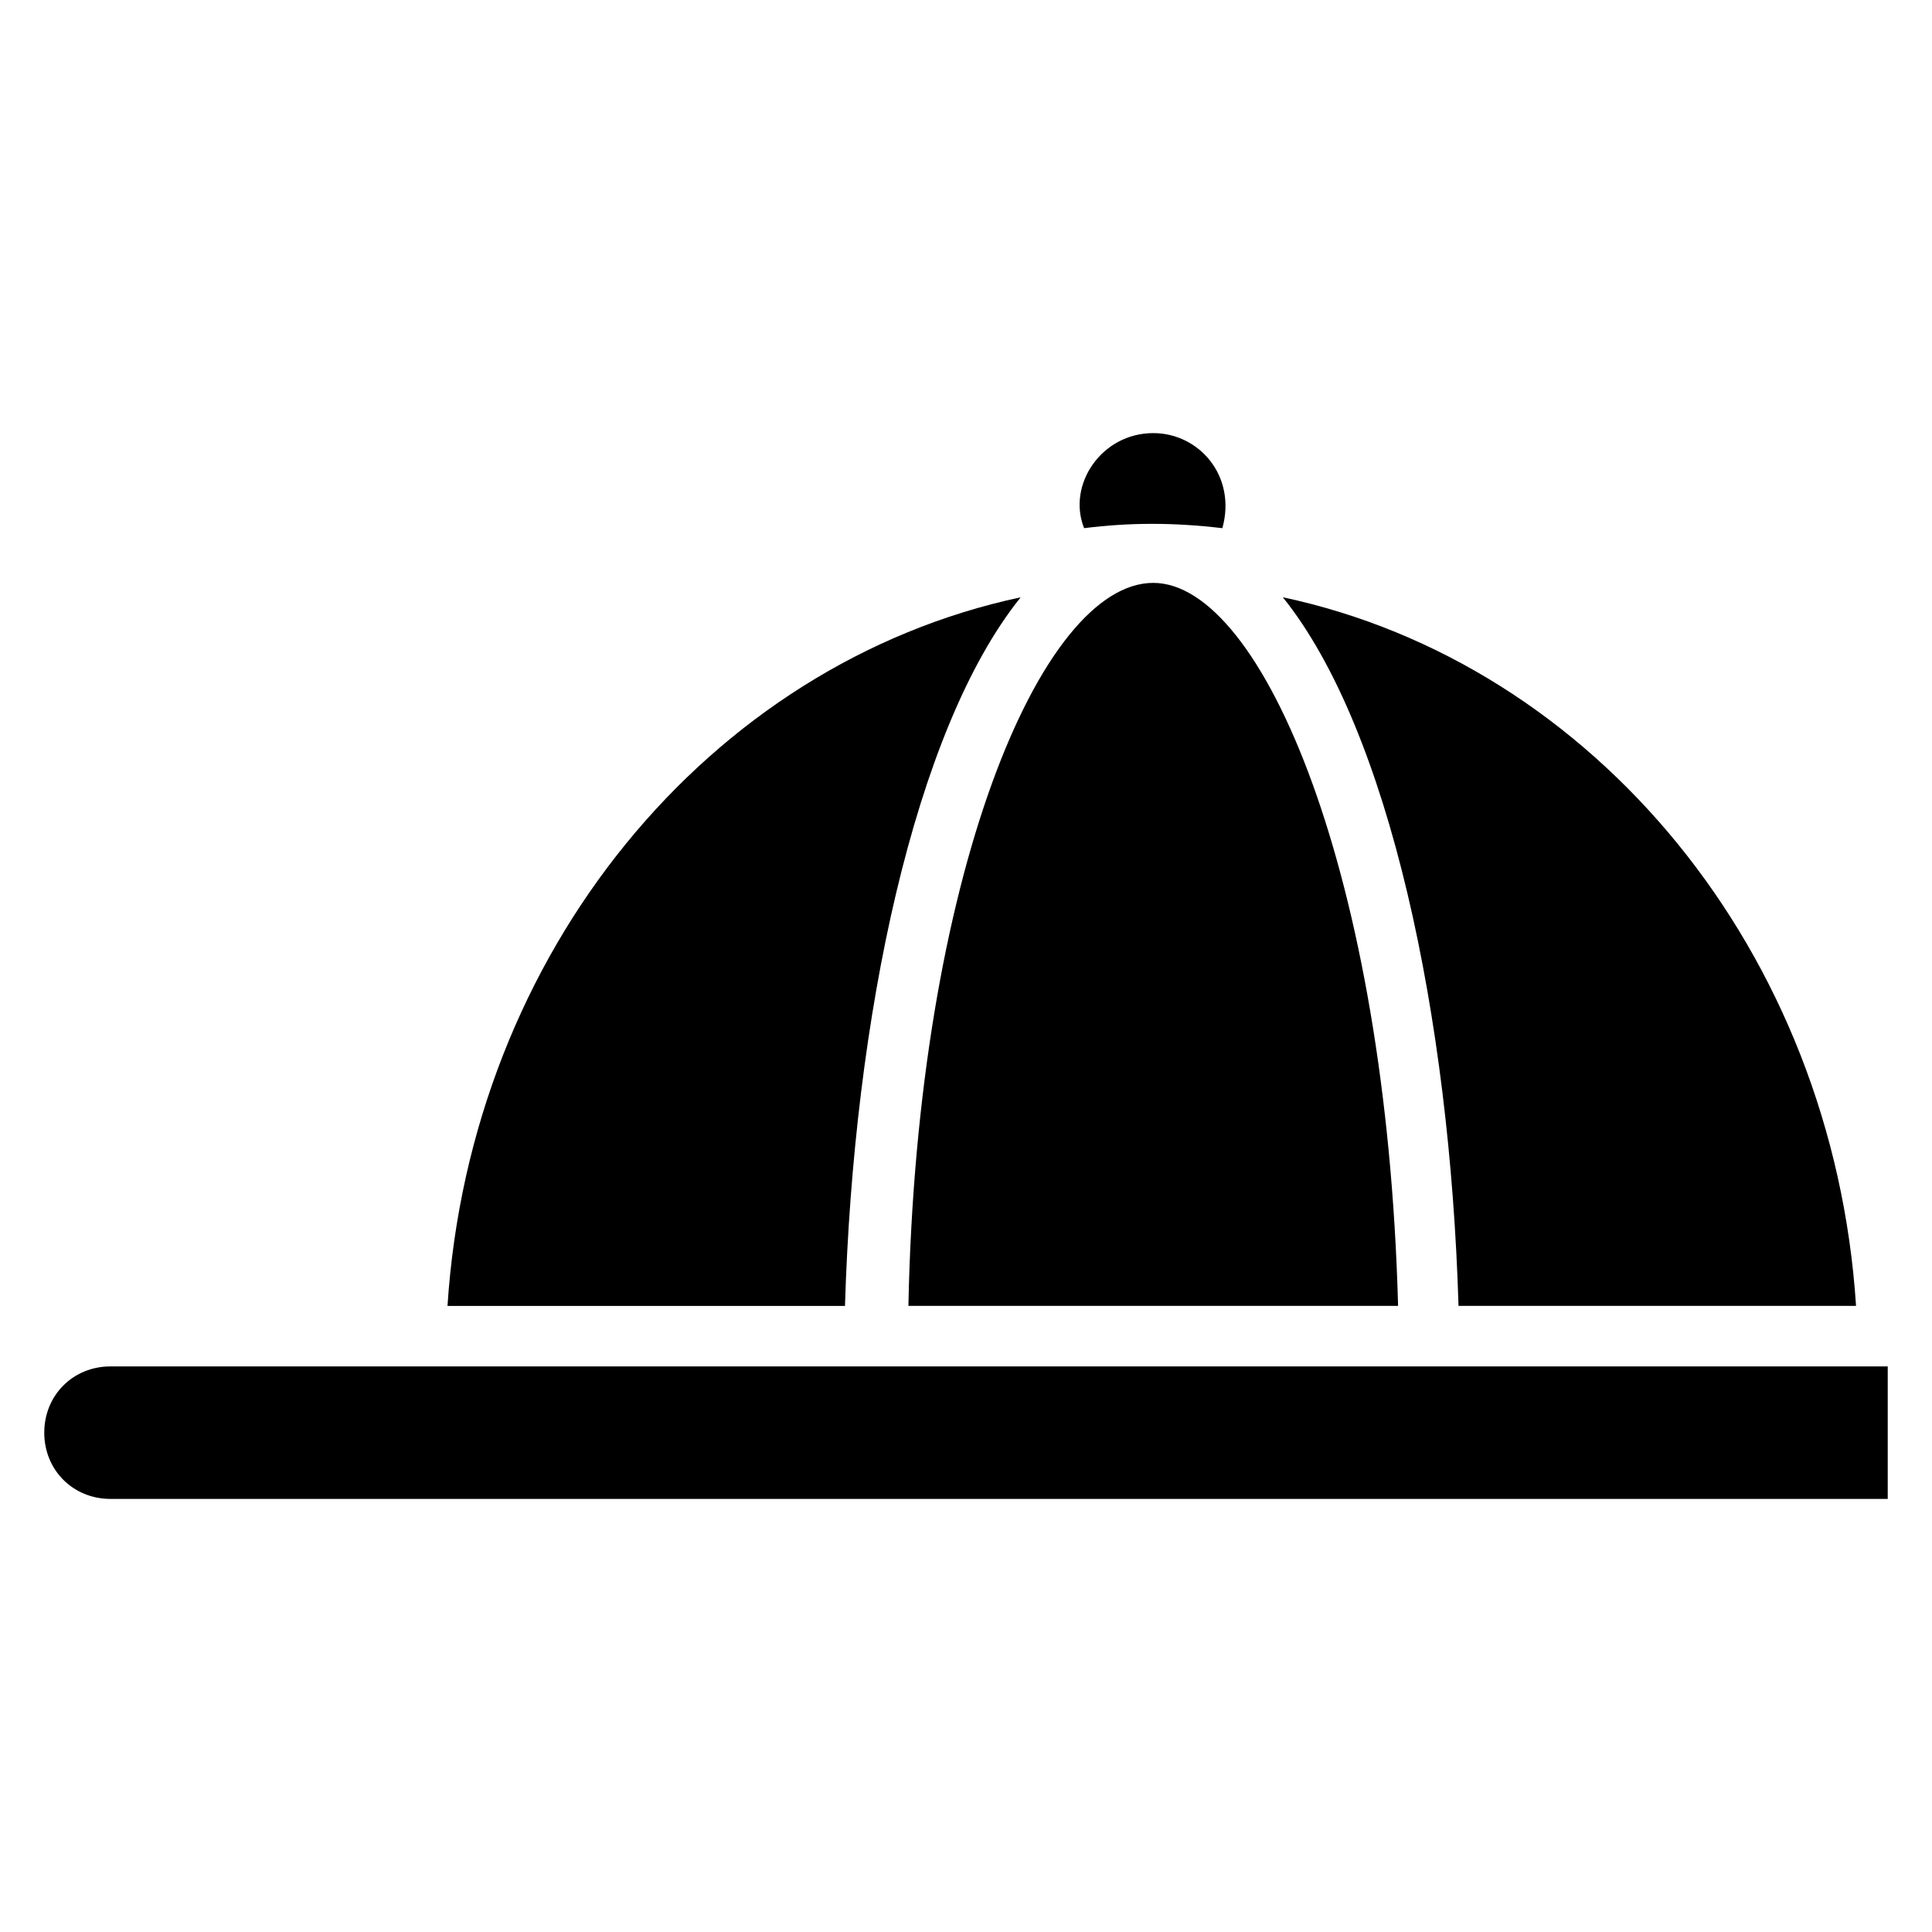 <?xml version="1.0" encoding="UTF-8"?>
<!-- Uploaded to: ICON Repo, www.iconrepo.com, Generator: ICON Repo Mixer Tools -->
<svg fill="#000000" width="800px" height="800px" version="1.1" viewBox="144 144 512 512" xmlns="http://www.w3.org/2000/svg">
 <g>
  <path d="m173.29 506.11c-9.922 0-17.559 7.633-17.559 17.559 0 9.922 7.633 17.559 17.559 17.559l470.98-0.004v-35.113z"/>
  <path d="m414.5 302.29c-82.441 17.559-145.8 93.895-151.91 187.79h105.34c2.285-76.336 18.316-152.67 46.562-187.79z"/>
  <path d="m467.94 283.97c3.816-13.742-6.106-25.191-18.32-25.191-13.742 0-22.902 13.742-18.32 25.191 12.211-1.527 23.664-1.527 36.641 0z"/>
  <path d="m449.62 298.47c-29.77 0-62.594 77.863-64.883 191.6h129.77c-3.051-113.74-35.875-191.6-64.883-191.6z"/>
  <path d="m635.87 490.07c-6.106-93.891-69.461-170.23-151.91-187.79 28.242 35.113 44.273 111.45 46.562 187.79z"/>
 </g>
</svg>